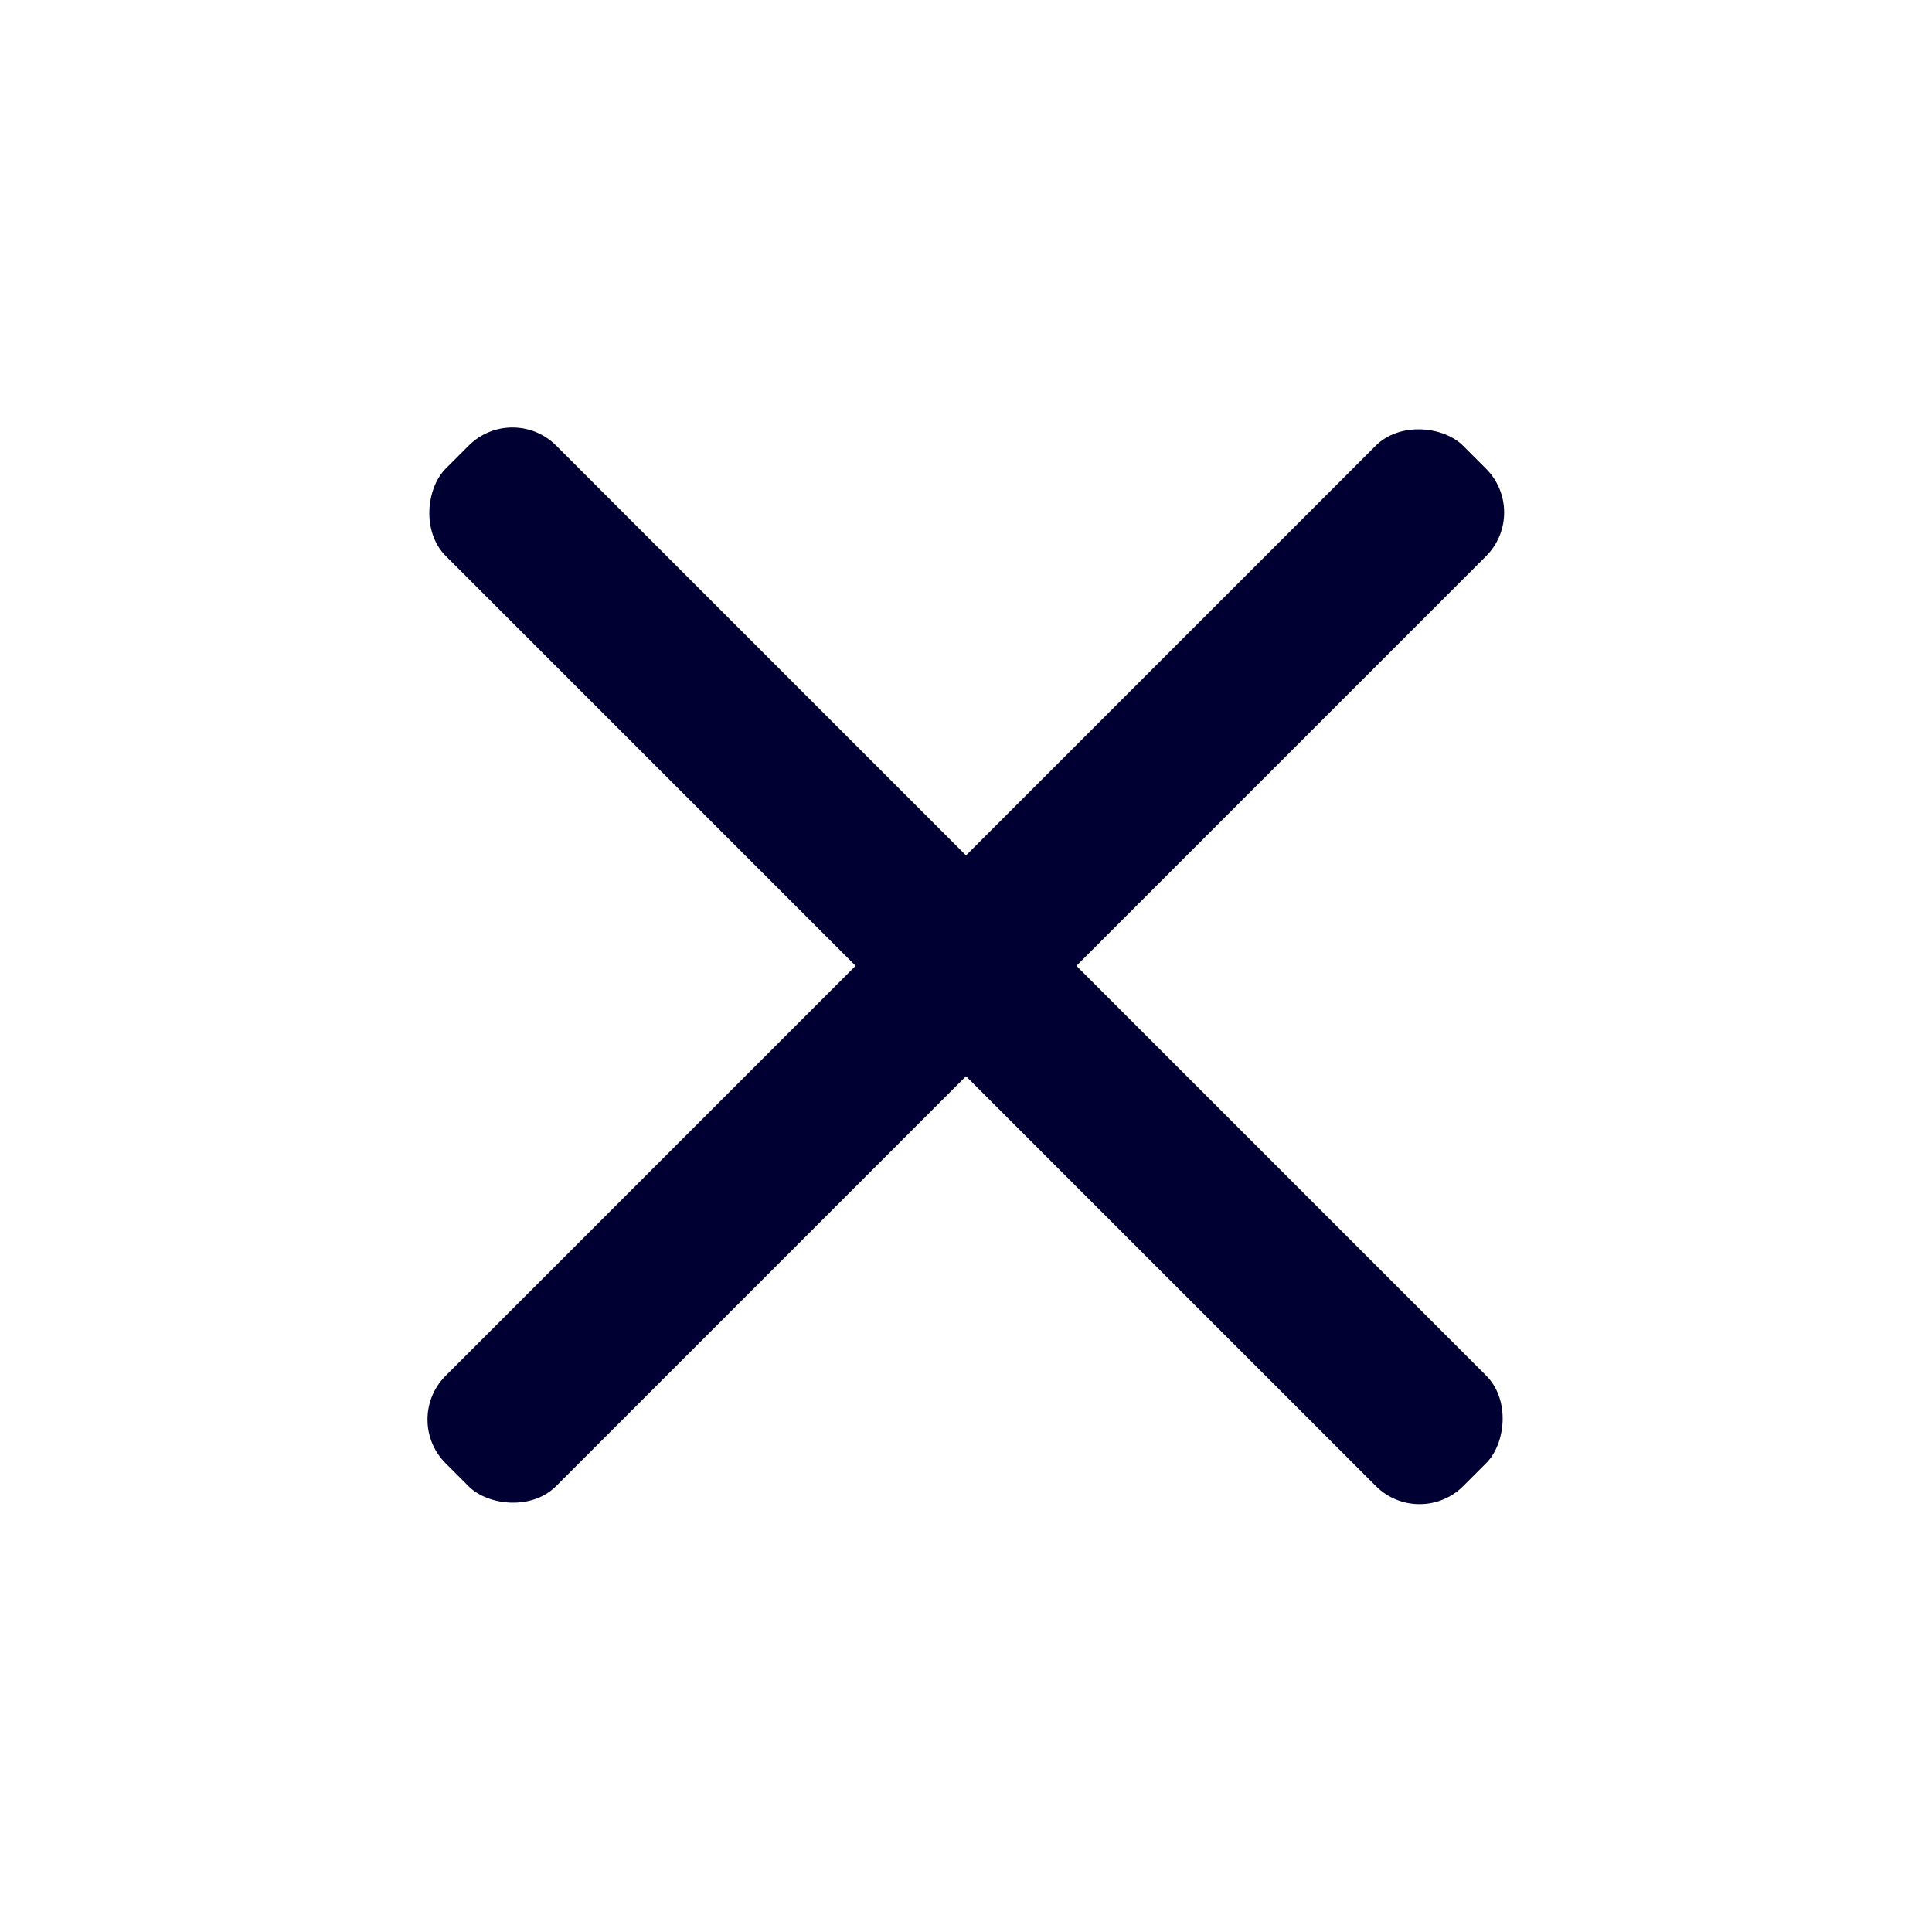 <?xml version="1.0" encoding="UTF-8"?><svg id="Layer_1" xmlns="http://www.w3.org/2000/svg" viewBox="0 0 25 25"><defs><style>.cls-1{fill:#003;}</style></defs><rect class="cls-1" x="3.19" y="11.49" width="18.62" height="2.02" rx=".8" ry=".8" transform="translate(12.5 -5.18) rotate(45)"/><rect class="cls-1" x="3.19" y="11.49" width="18.62" height="2.02" rx=".8" ry=".8" transform="translate(-5.18 12.5) rotate(-45)"/></svg>